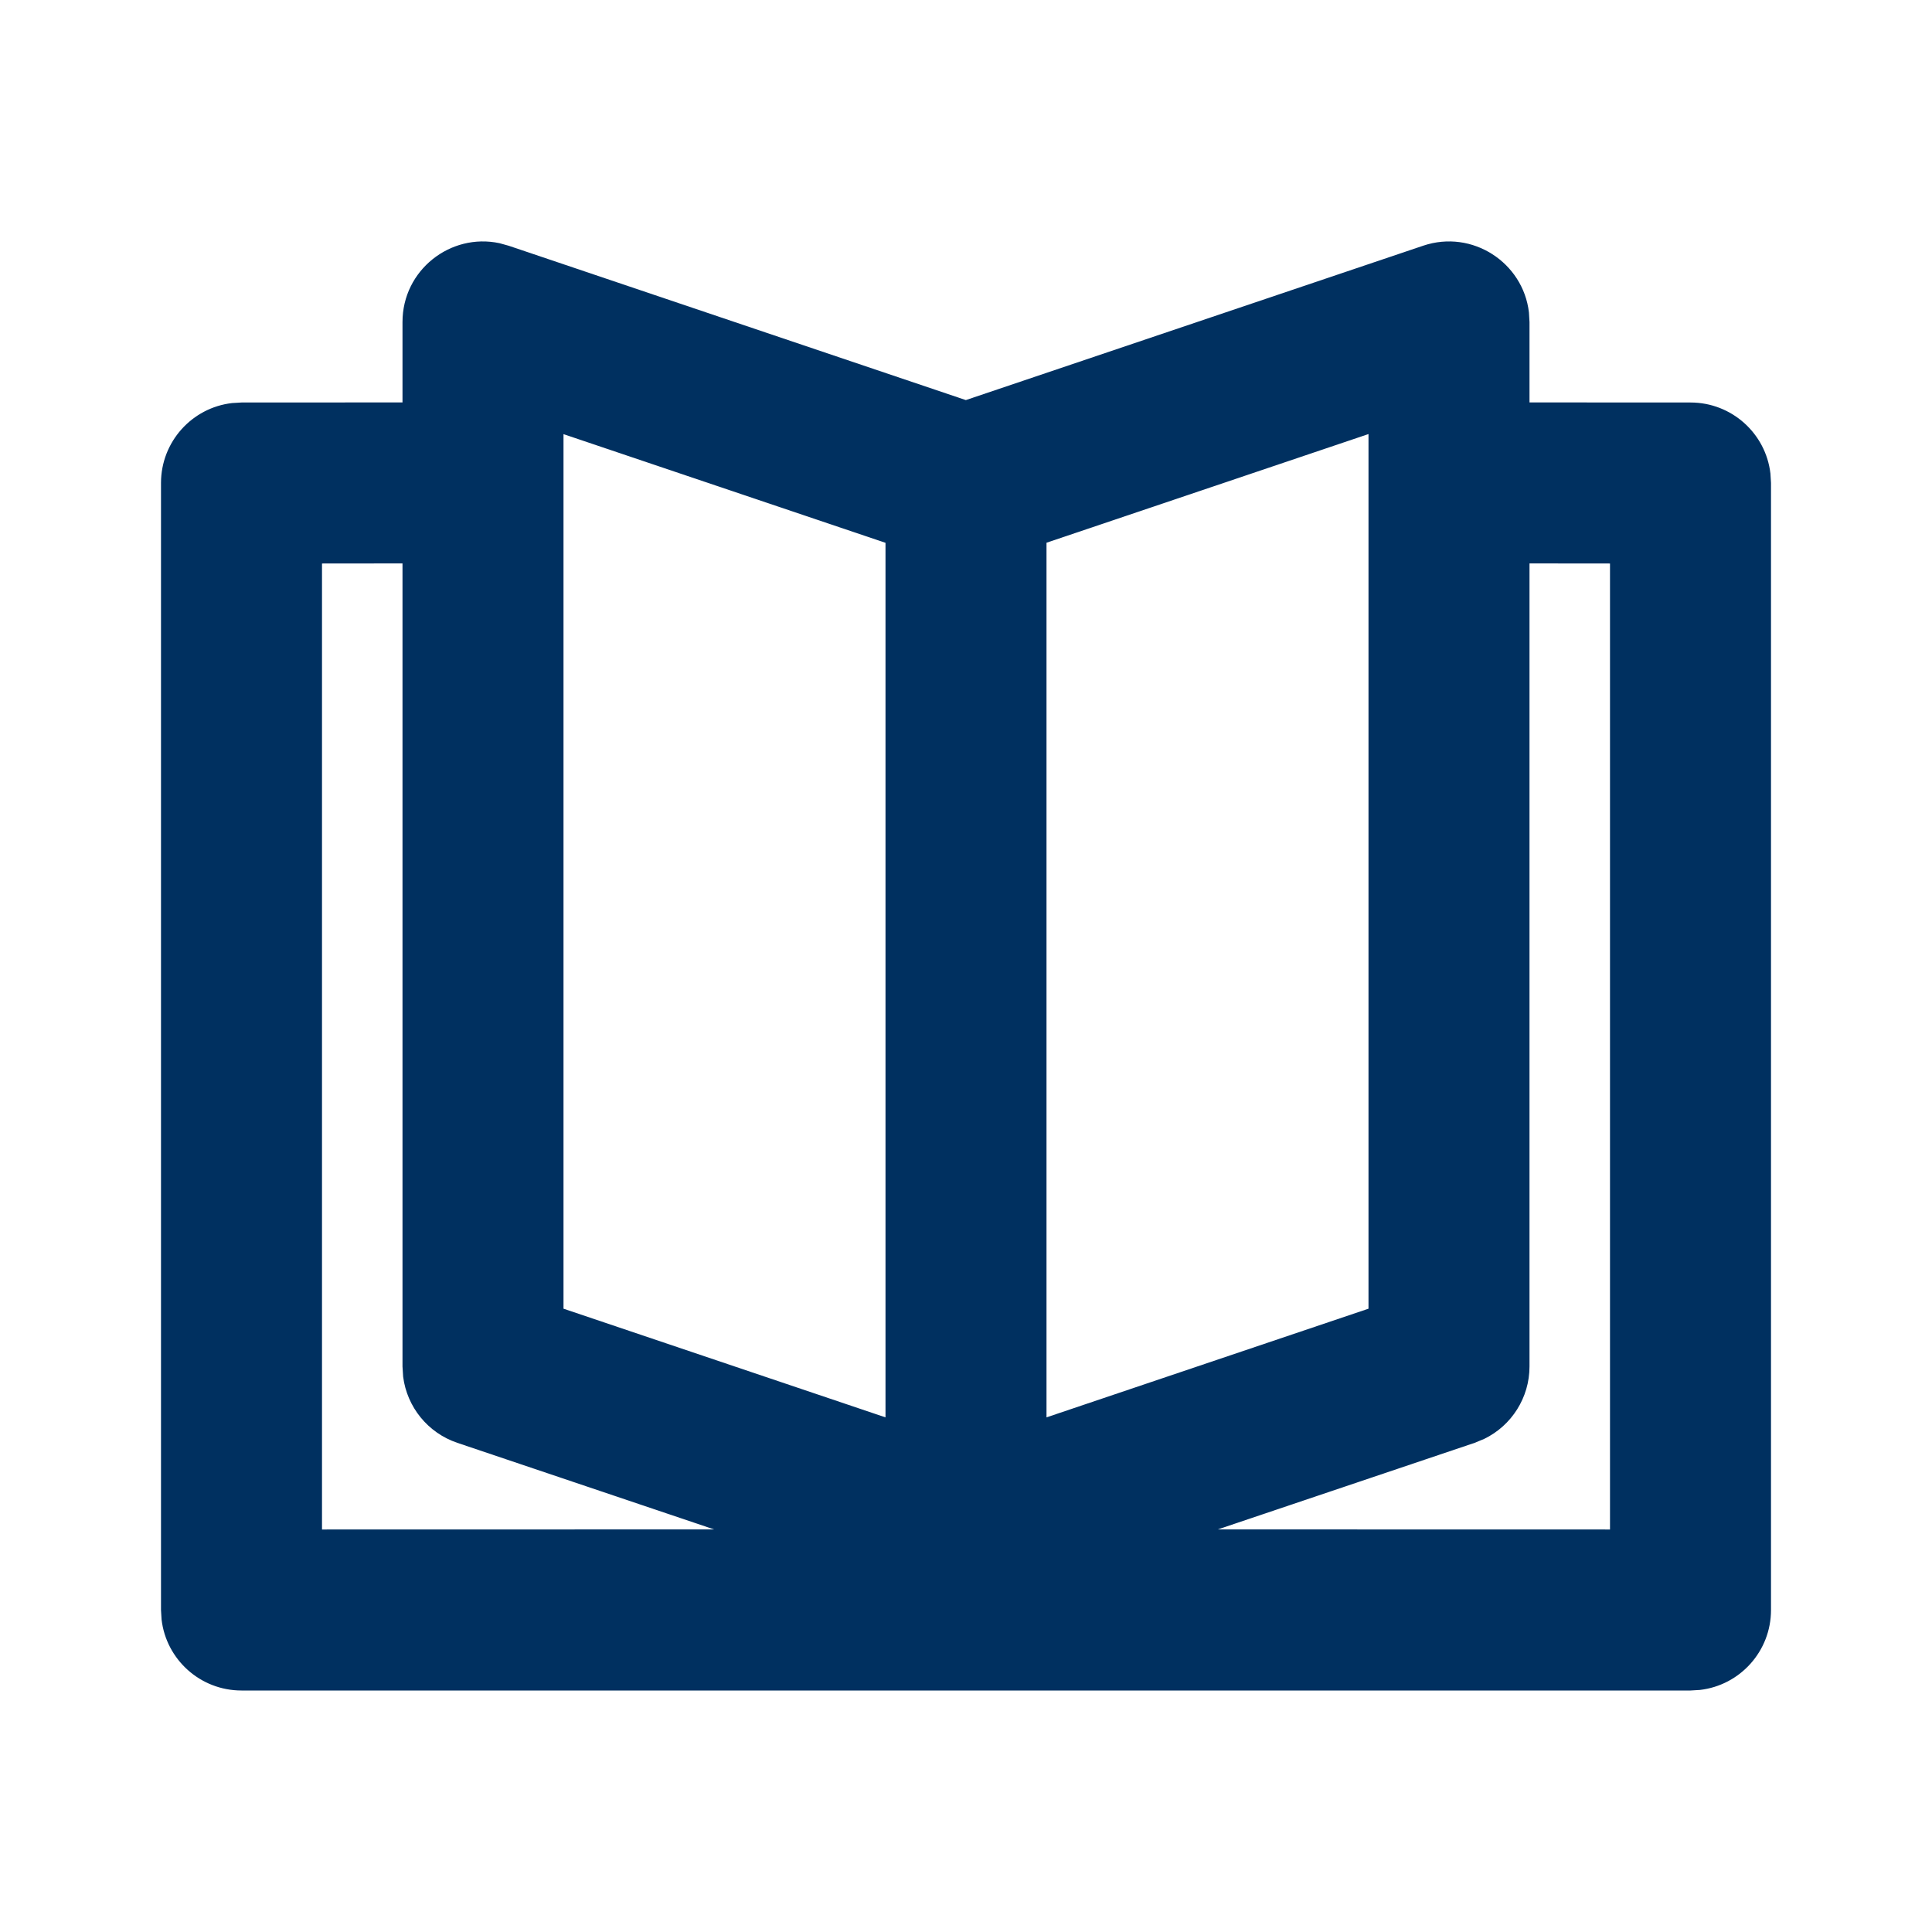<svg width="24" height="24" viewBox="0 0 24 24" fill="none" xmlns="http://www.w3.org/2000/svg">
<path fill-rule="evenodd" clip-rule="evenodd" d="M17.68 3.052C18.29 2.847 18.921 3.262 18.993 3.881L19 4V4.999L21 5C21.513 5 21.936 5.386 21.993 5.883L22 6V20C22 20.513 21.614 20.936 21.117 20.993L21 21H3C2.487 21 2.064 20.614 2.007 20.117L2 20V6C2 5.487 2.386 5.064 2.883 5.007L3 5L5 4.999V4C5 3.356 5.595 2.891 6.205 3.021L6.32 3.053L11.998 4.97L17.68 3.052ZM5 6.999L4 7V19L8.871 18.999L5.68 17.923C5.314 17.799 5.056 17.478 5.008 17.102L5 16.975V6.999ZM19 16.975C19 17.361 18.778 17.709 18.438 17.874L18.32 17.923L15.128 18.999L20 19V7L19 6.999V16.975ZM7 5.393V16.257L11 17.607V6.743L7 5.393ZM17 5.392L13 6.742V17.607L17 16.257V5.392Z" fill="#003060"/>
</svg>
